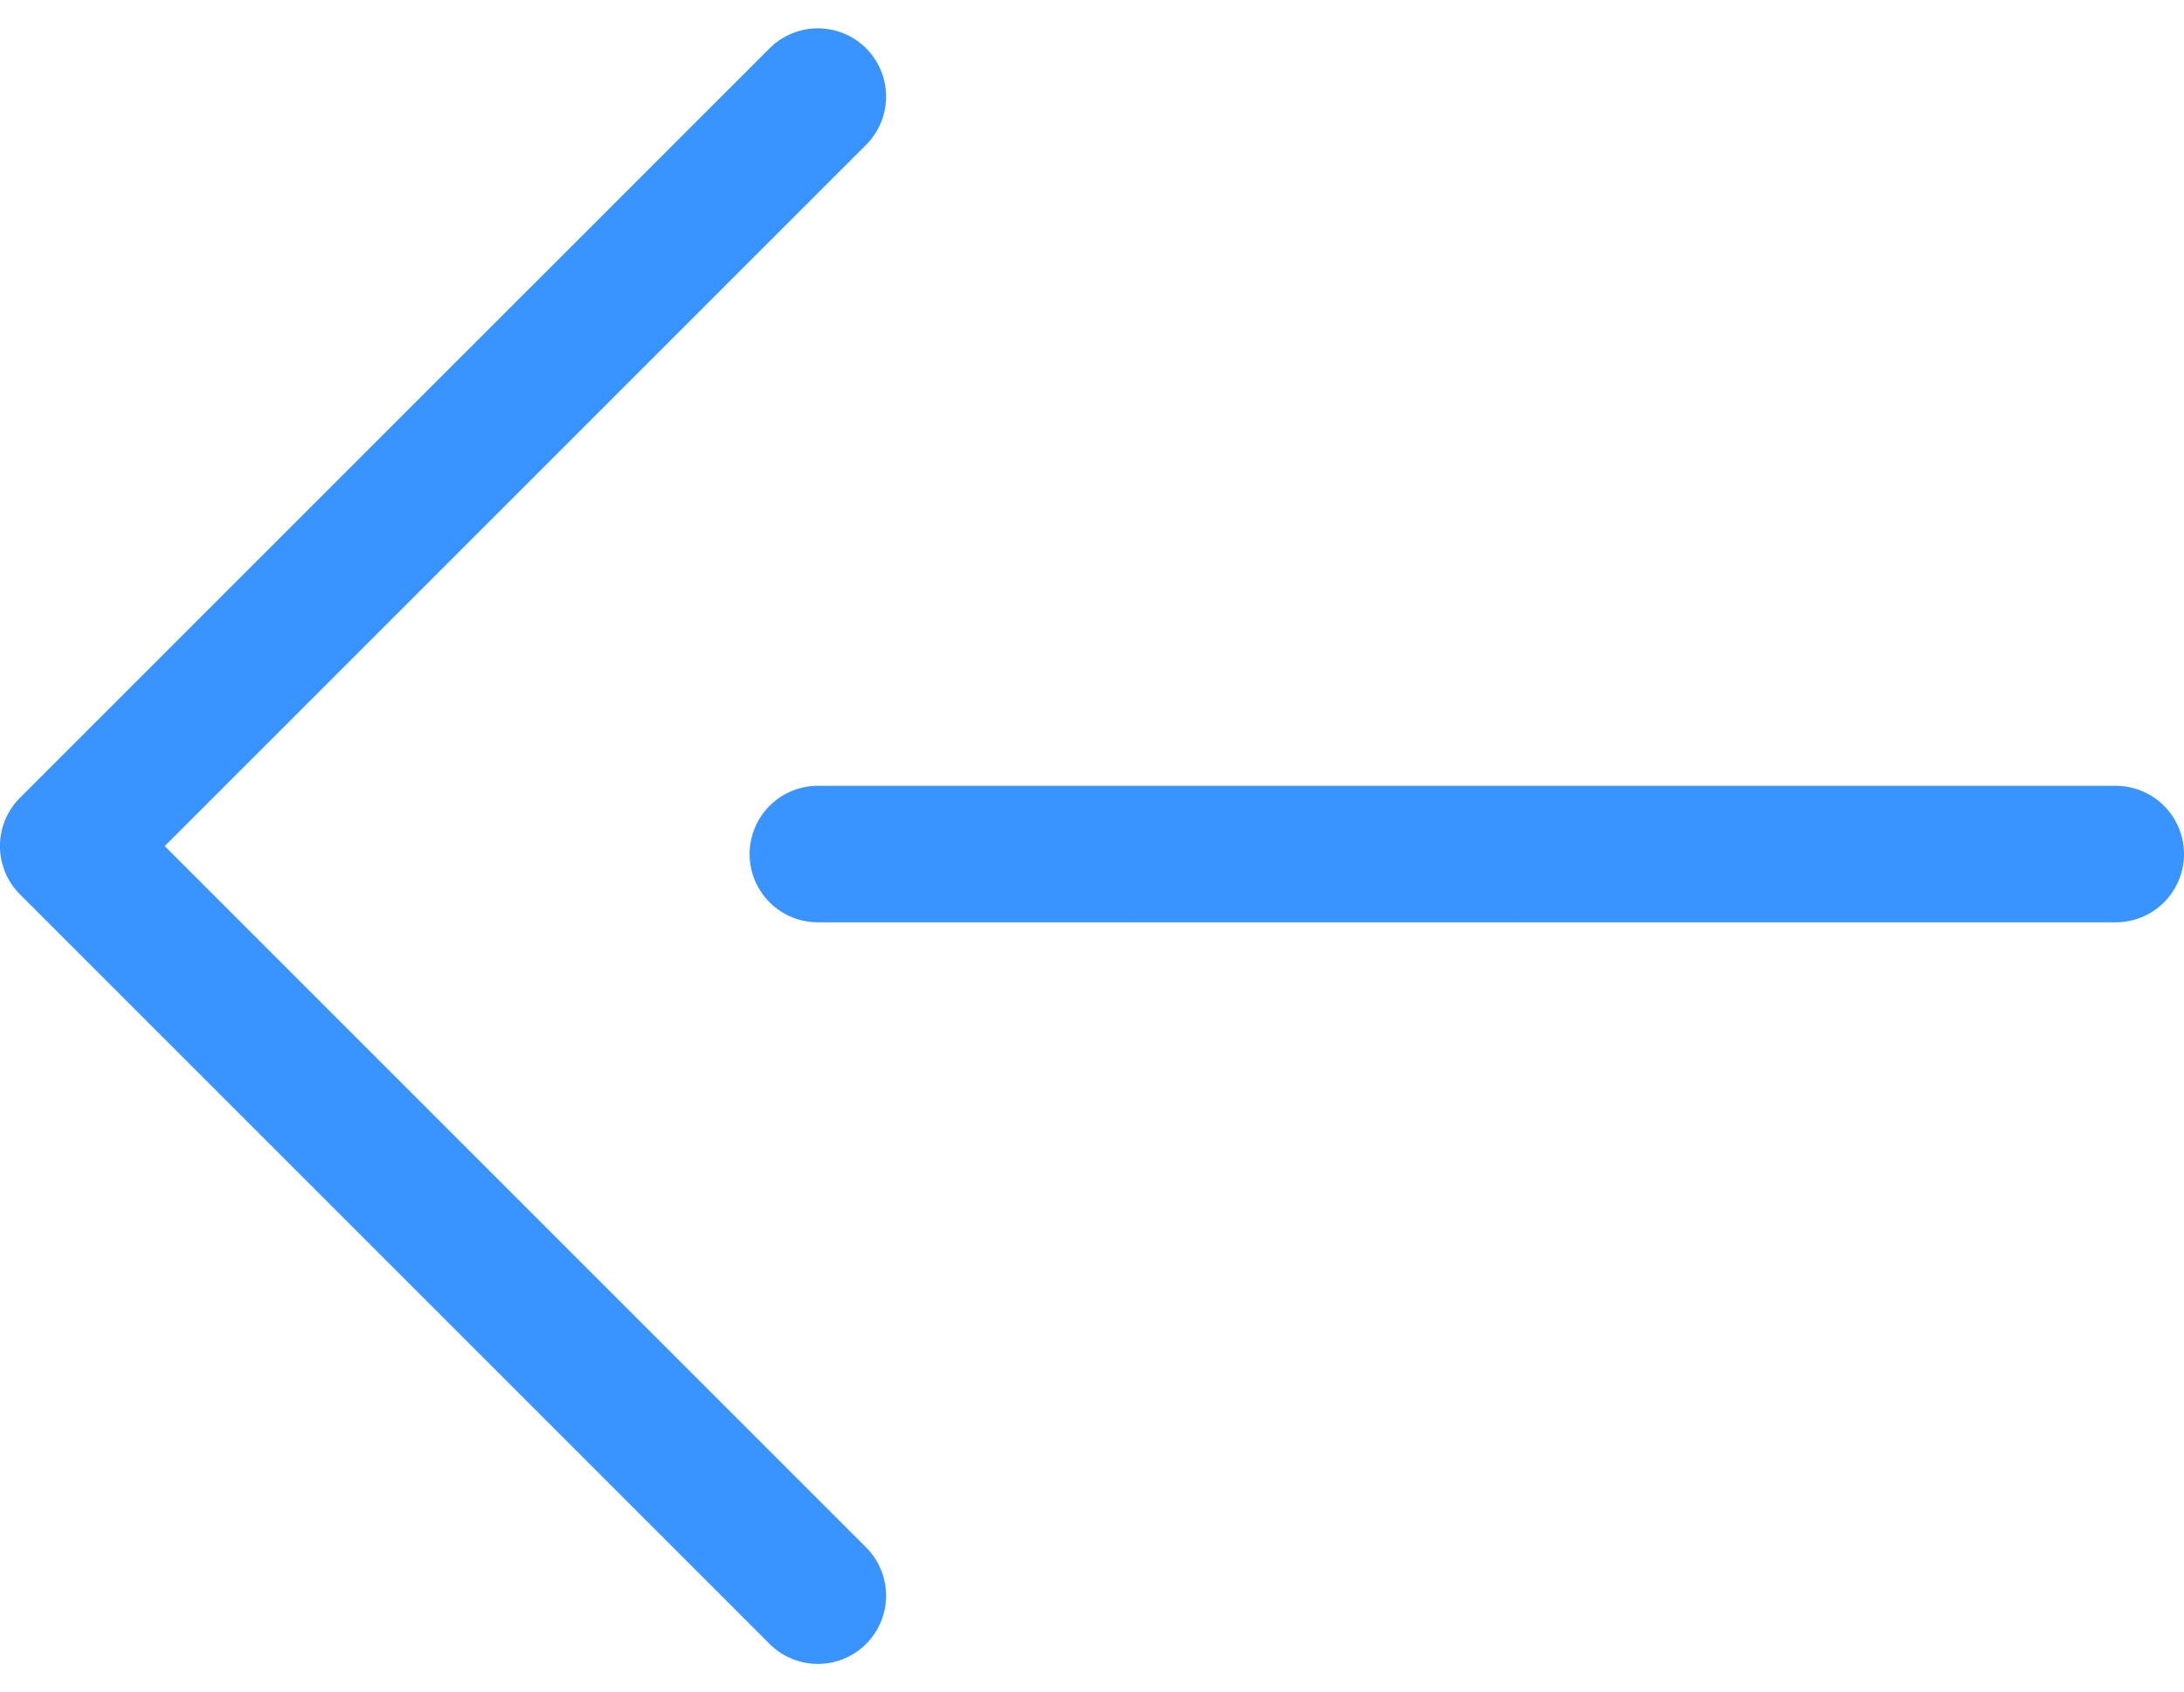 <svg xmlns="http://www.w3.org/2000/svg" width="32" height="24.796"><g data-name="グループ 437" fill="none" stroke="#3994ff" stroke-linecap="round" stroke-width="2"><path data-name="線 57" d="M31 12.515H11.983"/><path data-name="パス 277" d="M11.983 23.382L.999 12.398 11.983 1.415" stroke-linejoin="round"/></g></svg>